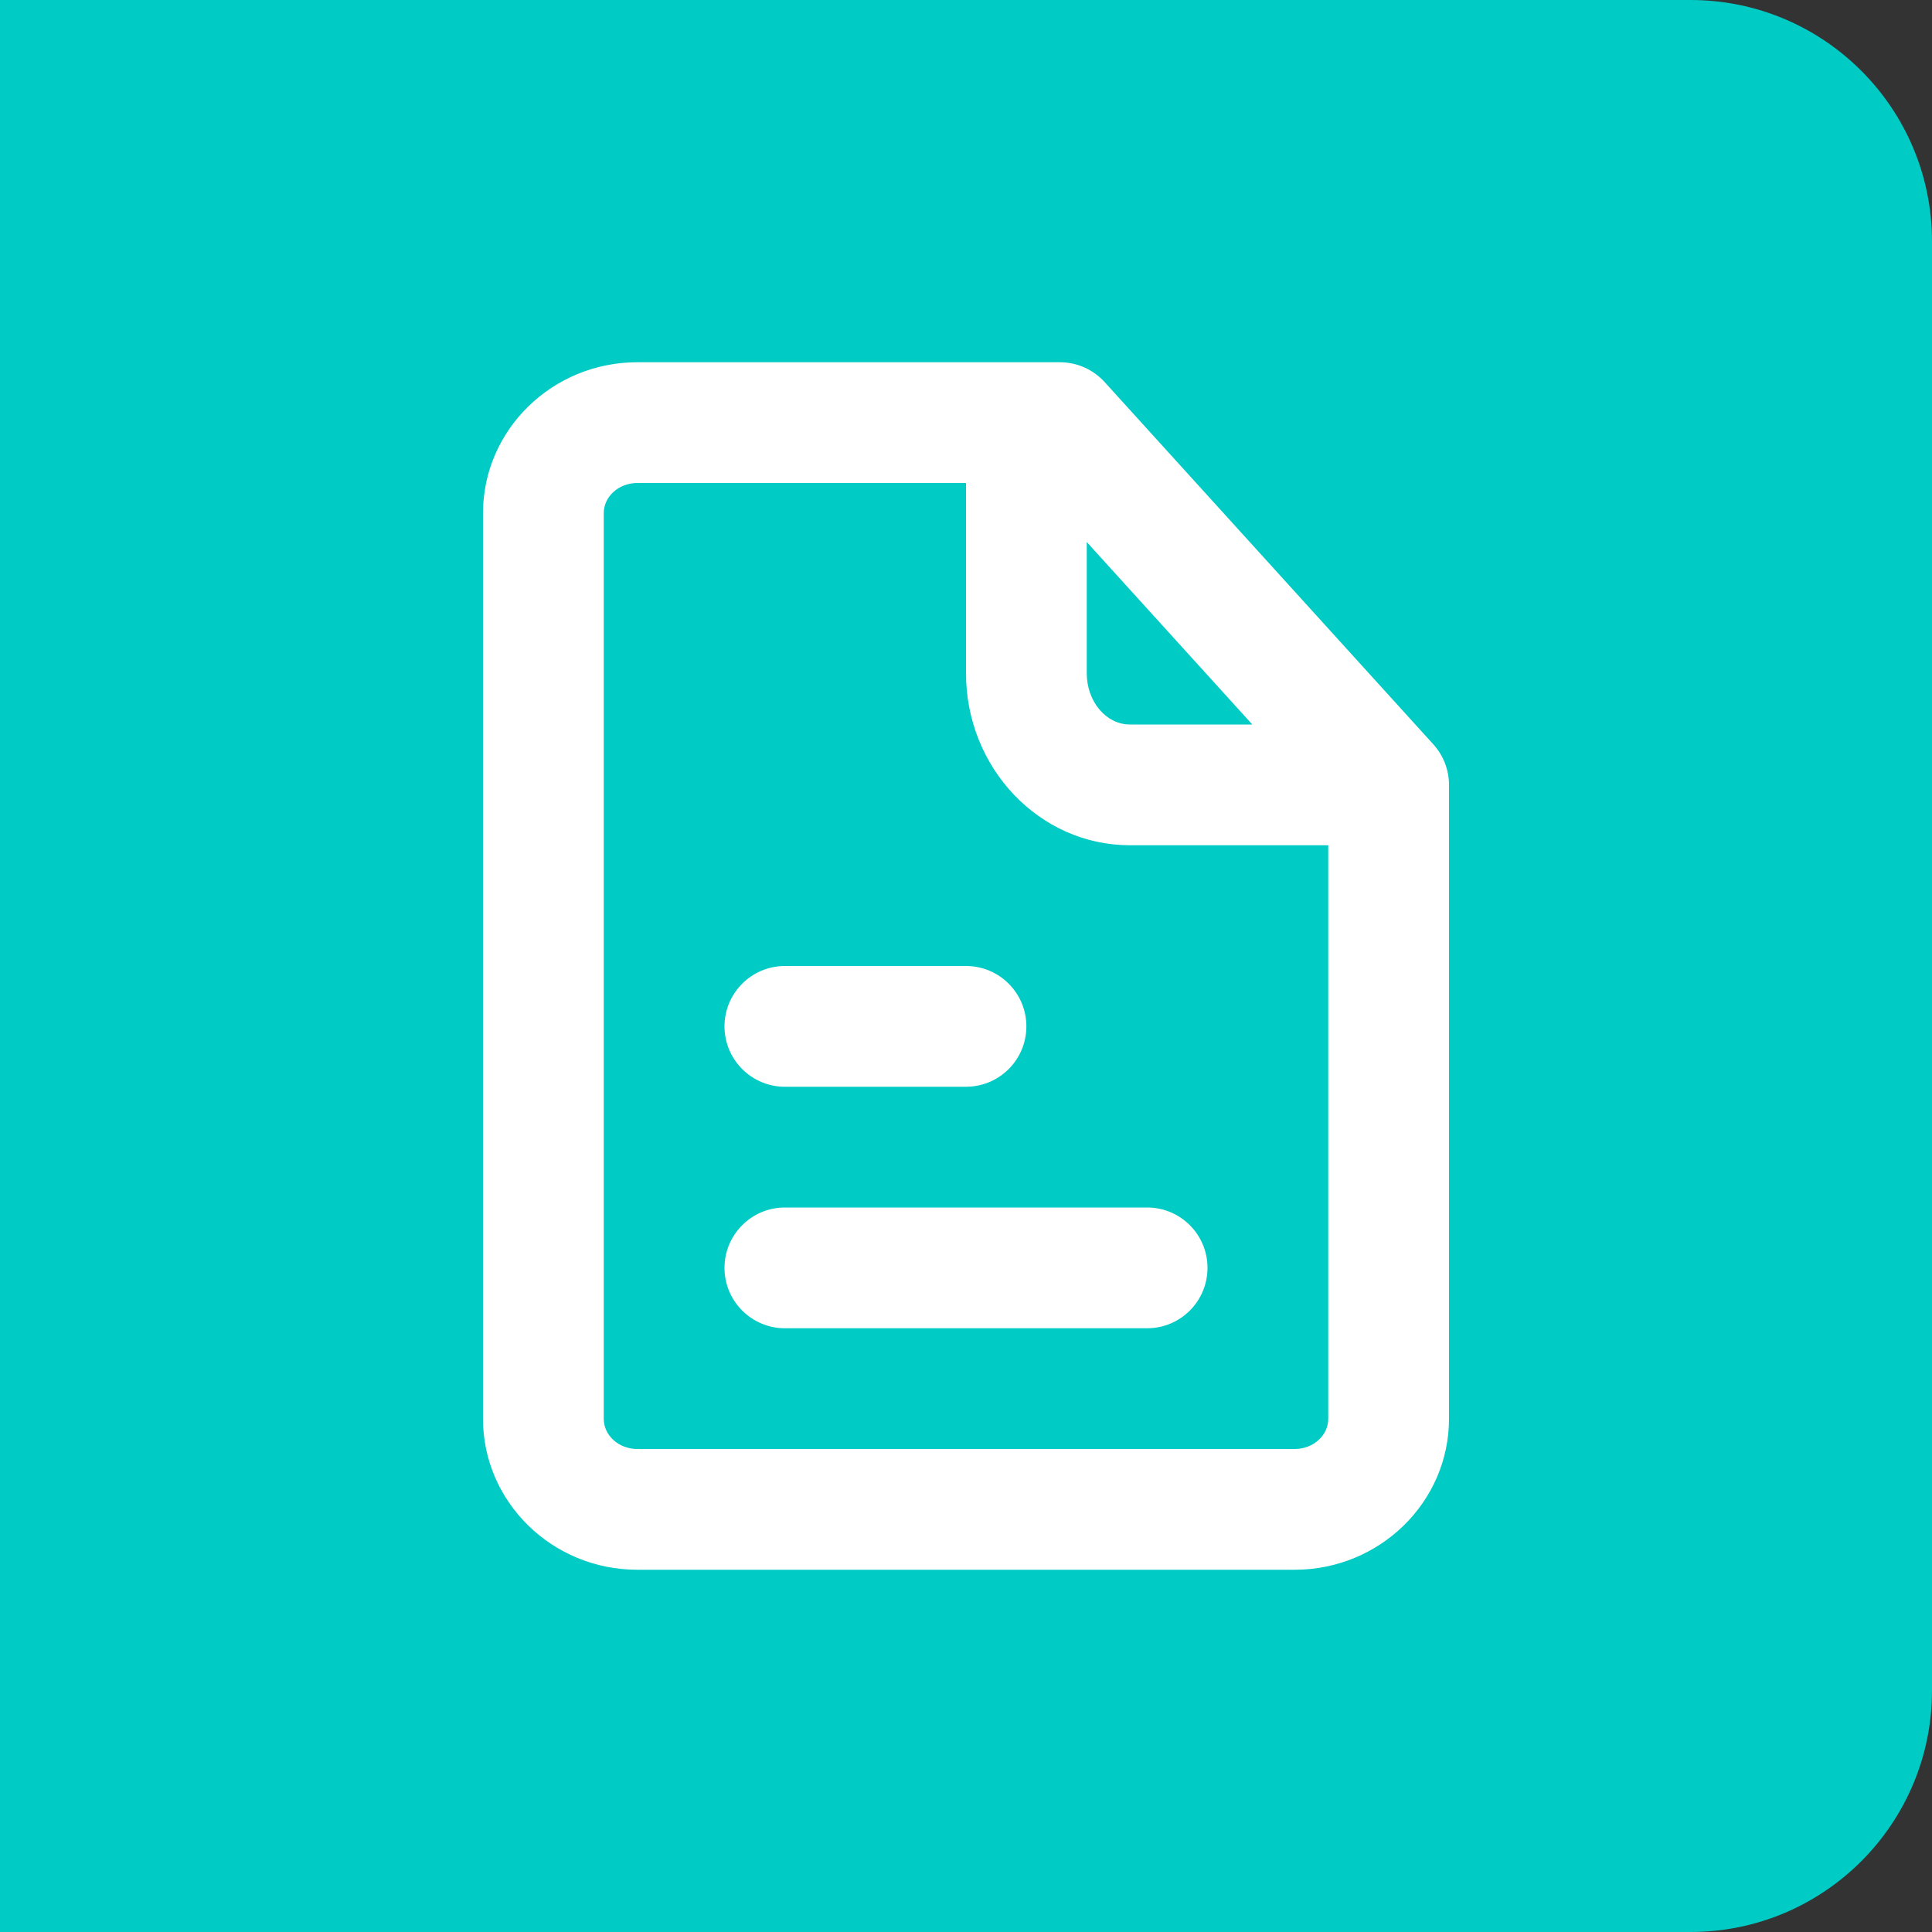 <svg width="32" height="32" viewBox="0 0 32 32" fill="none" xmlns="http://www.w3.org/2000/svg">
<rect x="0" y="0" width="32" height="32" fill="#333333" stroke="none"/>
<path d="M0 0H28C30.209 0 32 1.791 32 4V28C32 30.209 30.209 32 28 32H0V0Z" fill="#00CBC4"/>
<path fill-rule="evenodd" clip-rule="evenodd" d="M16 18H13C12.448 18 12 17.552 12 17C12 16.448 12.448 16 13 16H16C16.552 16 17 16.448 17 17C17 17.552 16.552 18 16 18ZM12 21C12 20.448 12.448 20 13 20H19C19.553 20 20 20.448 20 21C20 21.552 19.553 22 19 22H13C12.448 22 12 21.552 12 21ZM21.444 24H10.555C10.249 24 10 23.776 10 23.5V8.5C10 8.224 10.249 8 10.555 8H16V11.15C16 12.722 17.217 14 18.714 14H22V23.5C22 23.776 21.751 24 21.444 24V24ZM18 8.978L20.742 12H18.714C18.32 12 18 11.619 18 11.15V8.978ZM23.74 12.328L18.296 6.328C18.106 6.119 17.838 6 17.555 6H10.555C9.146 6 8 7.122 8 8.5V23.5C8 24.878 9.146 26 10.555 26H21.444C22.853 26 24 24.878 24 23.5V13C24 12.751 23.907 12.512 23.74 12.328V12.328Z" fill="white"/>
</svg>

